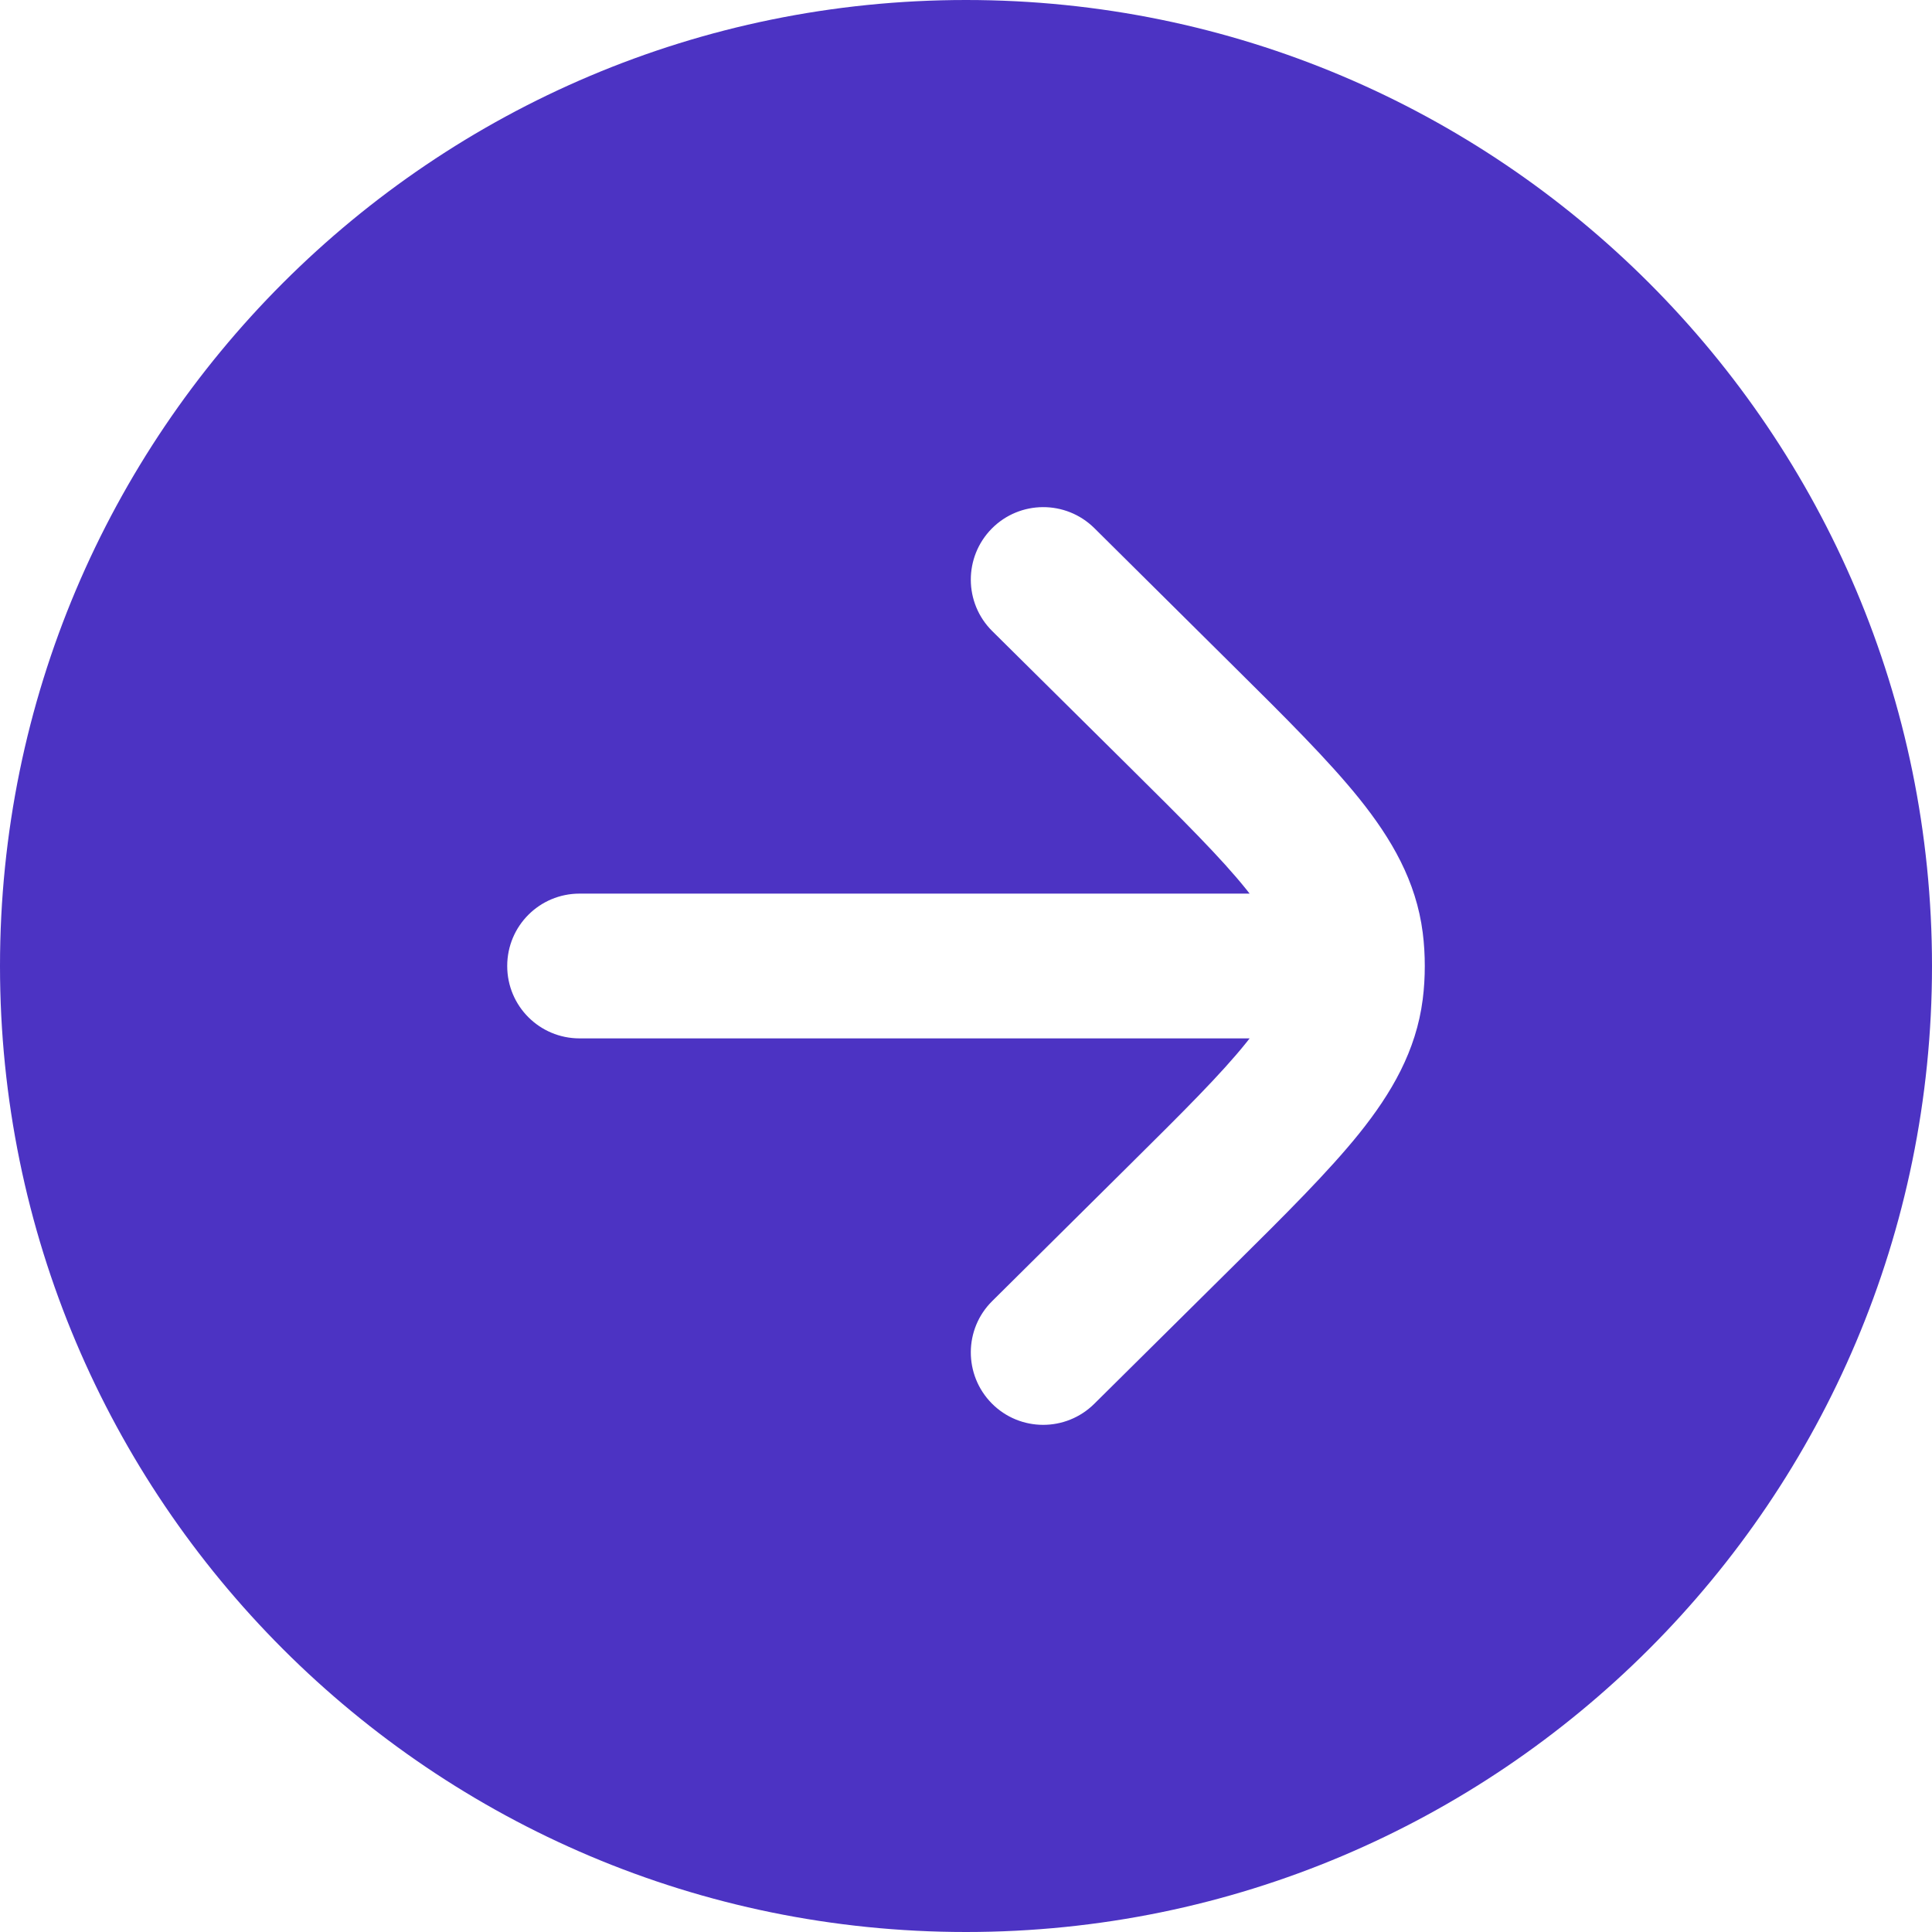 <?xml version="1.0" encoding="UTF-8"?> <svg xmlns="http://www.w3.org/2000/svg" width="15" height="15" viewBox="0 0 15 15" fill="none"><path fill-rule="evenodd" clip-rule="evenodd" d="M15 7.5C15 3.358 11.642 5.08894e-07 7.5 3.27835e-07C3.358 1.46777e-07 5.08894e-07 3.358 3.27835e-07 7.5C1.46777e-07 11.642 3.358 15 7.5 15C11.642 15 15 11.642 15 7.5ZM4.5 6.938C4.189 6.938 3.938 7.189 3.938 7.5C3.938 7.811 4.189 8.062 4.5 8.062L9.702 8.062C9.694 8.073 9.685 8.084 9.676 8.095C9.482 8.337 9.193 8.625 8.762 9.052L7.704 10.101C7.483 10.319 7.482 10.675 7.7 10.896C7.919 11.117 8.275 11.118 8.496 10.899L9.577 9.828C9.979 9.43 10.314 9.097 10.553 8.8C10.804 8.487 10.995 8.159 11.046 7.759C11.057 7.673 11.062 7.587 11.062 7.5C11.062 7.413 11.057 7.327 11.046 7.241C10.995 6.841 10.804 6.513 10.553 6.2C10.314 5.903 9.979 5.57 9.577 5.172L8.496 4.1C8.275 3.882 7.919 3.883 7.7 4.104C7.482 4.325 7.483 4.681 7.704 4.9L8.762 5.948C9.193 6.375 9.482 6.663 9.676 6.905C9.685 6.916 9.694 6.927 9.702 6.938L4.5 6.938Z" fill="#4C33C3"></path></svg> 